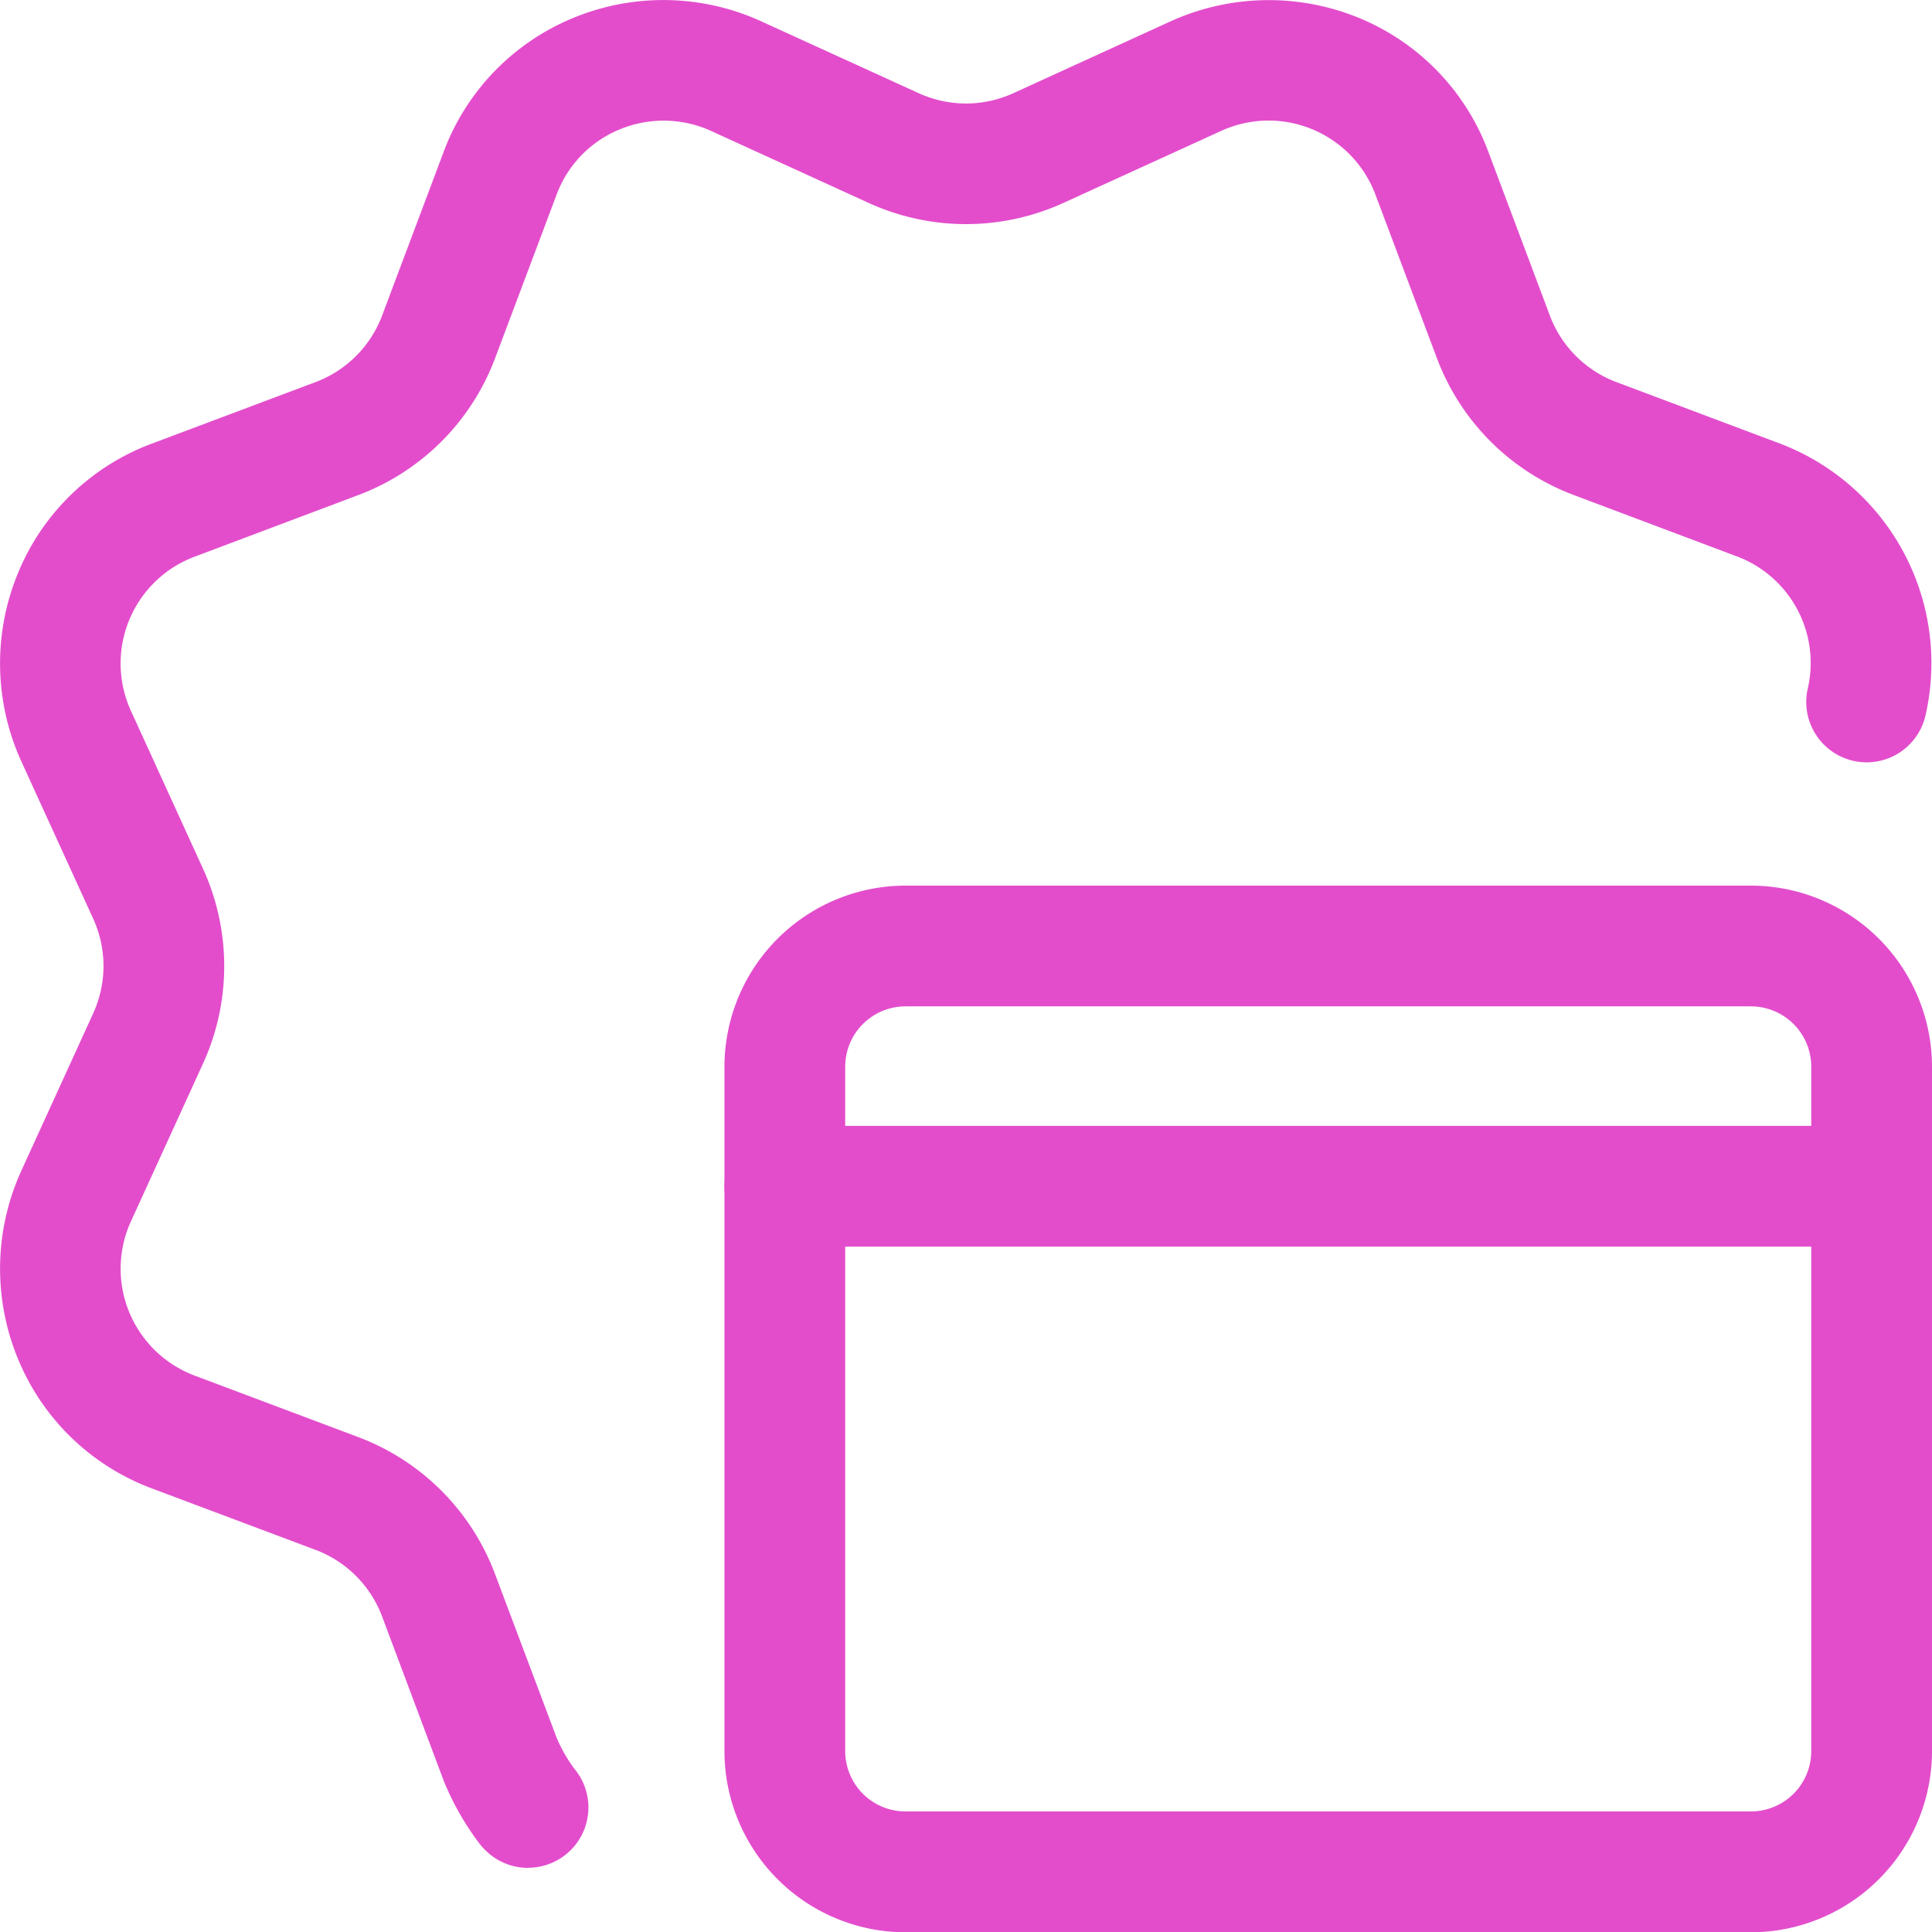 <svg xmlns="http://www.w3.org/2000/svg" width="33.41" height="33.413" viewBox="0 0 33.41 33.413"><defs><style>.a{fill:#e34dcc;}</style></defs><path class="a" d="M26.75,29.1H12.132A3.135,3.135,0,0,1,9,25.966V14.132A3.135,3.135,0,0,1,12.132,11H26.75a3.135,3.135,0,0,1,3.132,3.132V25.966A3.135,3.135,0,0,1,26.75,29.1ZM12.132,13.088a1.044,1.044,0,0,0-1.044,1.044V25.966a1.044,1.044,0,0,0,1.044,1.044H26.75a1.044,1.044,0,0,0,1.044-1.044V14.132a1.044,1.044,0,0,0-1.044-1.044Z" transform="translate(3.528 4.315)"/><path class="a" d="M28.838,16.073H10.044a1.044,1.044,0,0,1,0-2.088H28.838a1.044,1.044,0,1,1,0,2.088Z" transform="translate(3.528 5.485)"/><path class="a" d="M9.132,32.3a1.04,1.04,0,0,1-.745-.313,1.075,1.075,0,0,1-.116-.135,4.783,4.783,0,0,1-.6-1.066L6.611,27.959A1.969,1.969,0,0,0,5.455,26.8L2.64,25.743A4.023,4.023,0,0,1,.317,23.51a4.084,4.084,0,0,1,.039-3.235l1.256-2.751a1.969,1.969,0,0,0,0-1.639L.359,13.142A4.087,4.087,0,0,1,.316,9.9,4.016,4.016,0,0,1,2.642,7.665L5.451,6.609A1.969,1.969,0,0,0,6.61,5.453L7.668,2.638A4.023,4.023,0,0,1,9.9.315a4.078,4.078,0,0,1,3.235.039L15.887,1.61a1.969,1.969,0,0,0,1.639,0L20.268.357A4.11,4.11,0,0,1,23.512.313,4.016,4.016,0,0,1,25.745,2.64L26.8,5.449a1.969,1.969,0,0,0,1.155,1.158l2.815,1.058a4.063,4.063,0,0,1,2.528,4.71,1.044,1.044,0,1,1-2.034-.475,1.968,1.968,0,0,0-1.229-2.28L27.223,8.562a4.048,4.048,0,0,1-2.378-2.381L23.789,3.372a1.973,1.973,0,0,0-2.66-1.114L18.393,3.507a4.054,4.054,0,0,1-3.373,0L12.277,2.254a1.985,1.985,0,0,0-1.57-.013,1.955,1.955,0,0,0-1.083,1.13L8.565,6.187A4.048,4.048,0,0,1,6.185,8.565L3.374,9.623a1.972,1.972,0,0,0-1.112,2.662L3.511,15.02a4.054,4.054,0,0,1,0,3.373L2.258,21.136a1.974,1.974,0,0,0,1.114,2.653l2.815,1.058a4.048,4.048,0,0,1,2.378,2.381l1.057,2.809a2.518,2.518,0,0,0,.315.553,1.043,1.043,0,0,1-.8,1.708Z" transform="translate(-0.001 0.001)"/></svg>